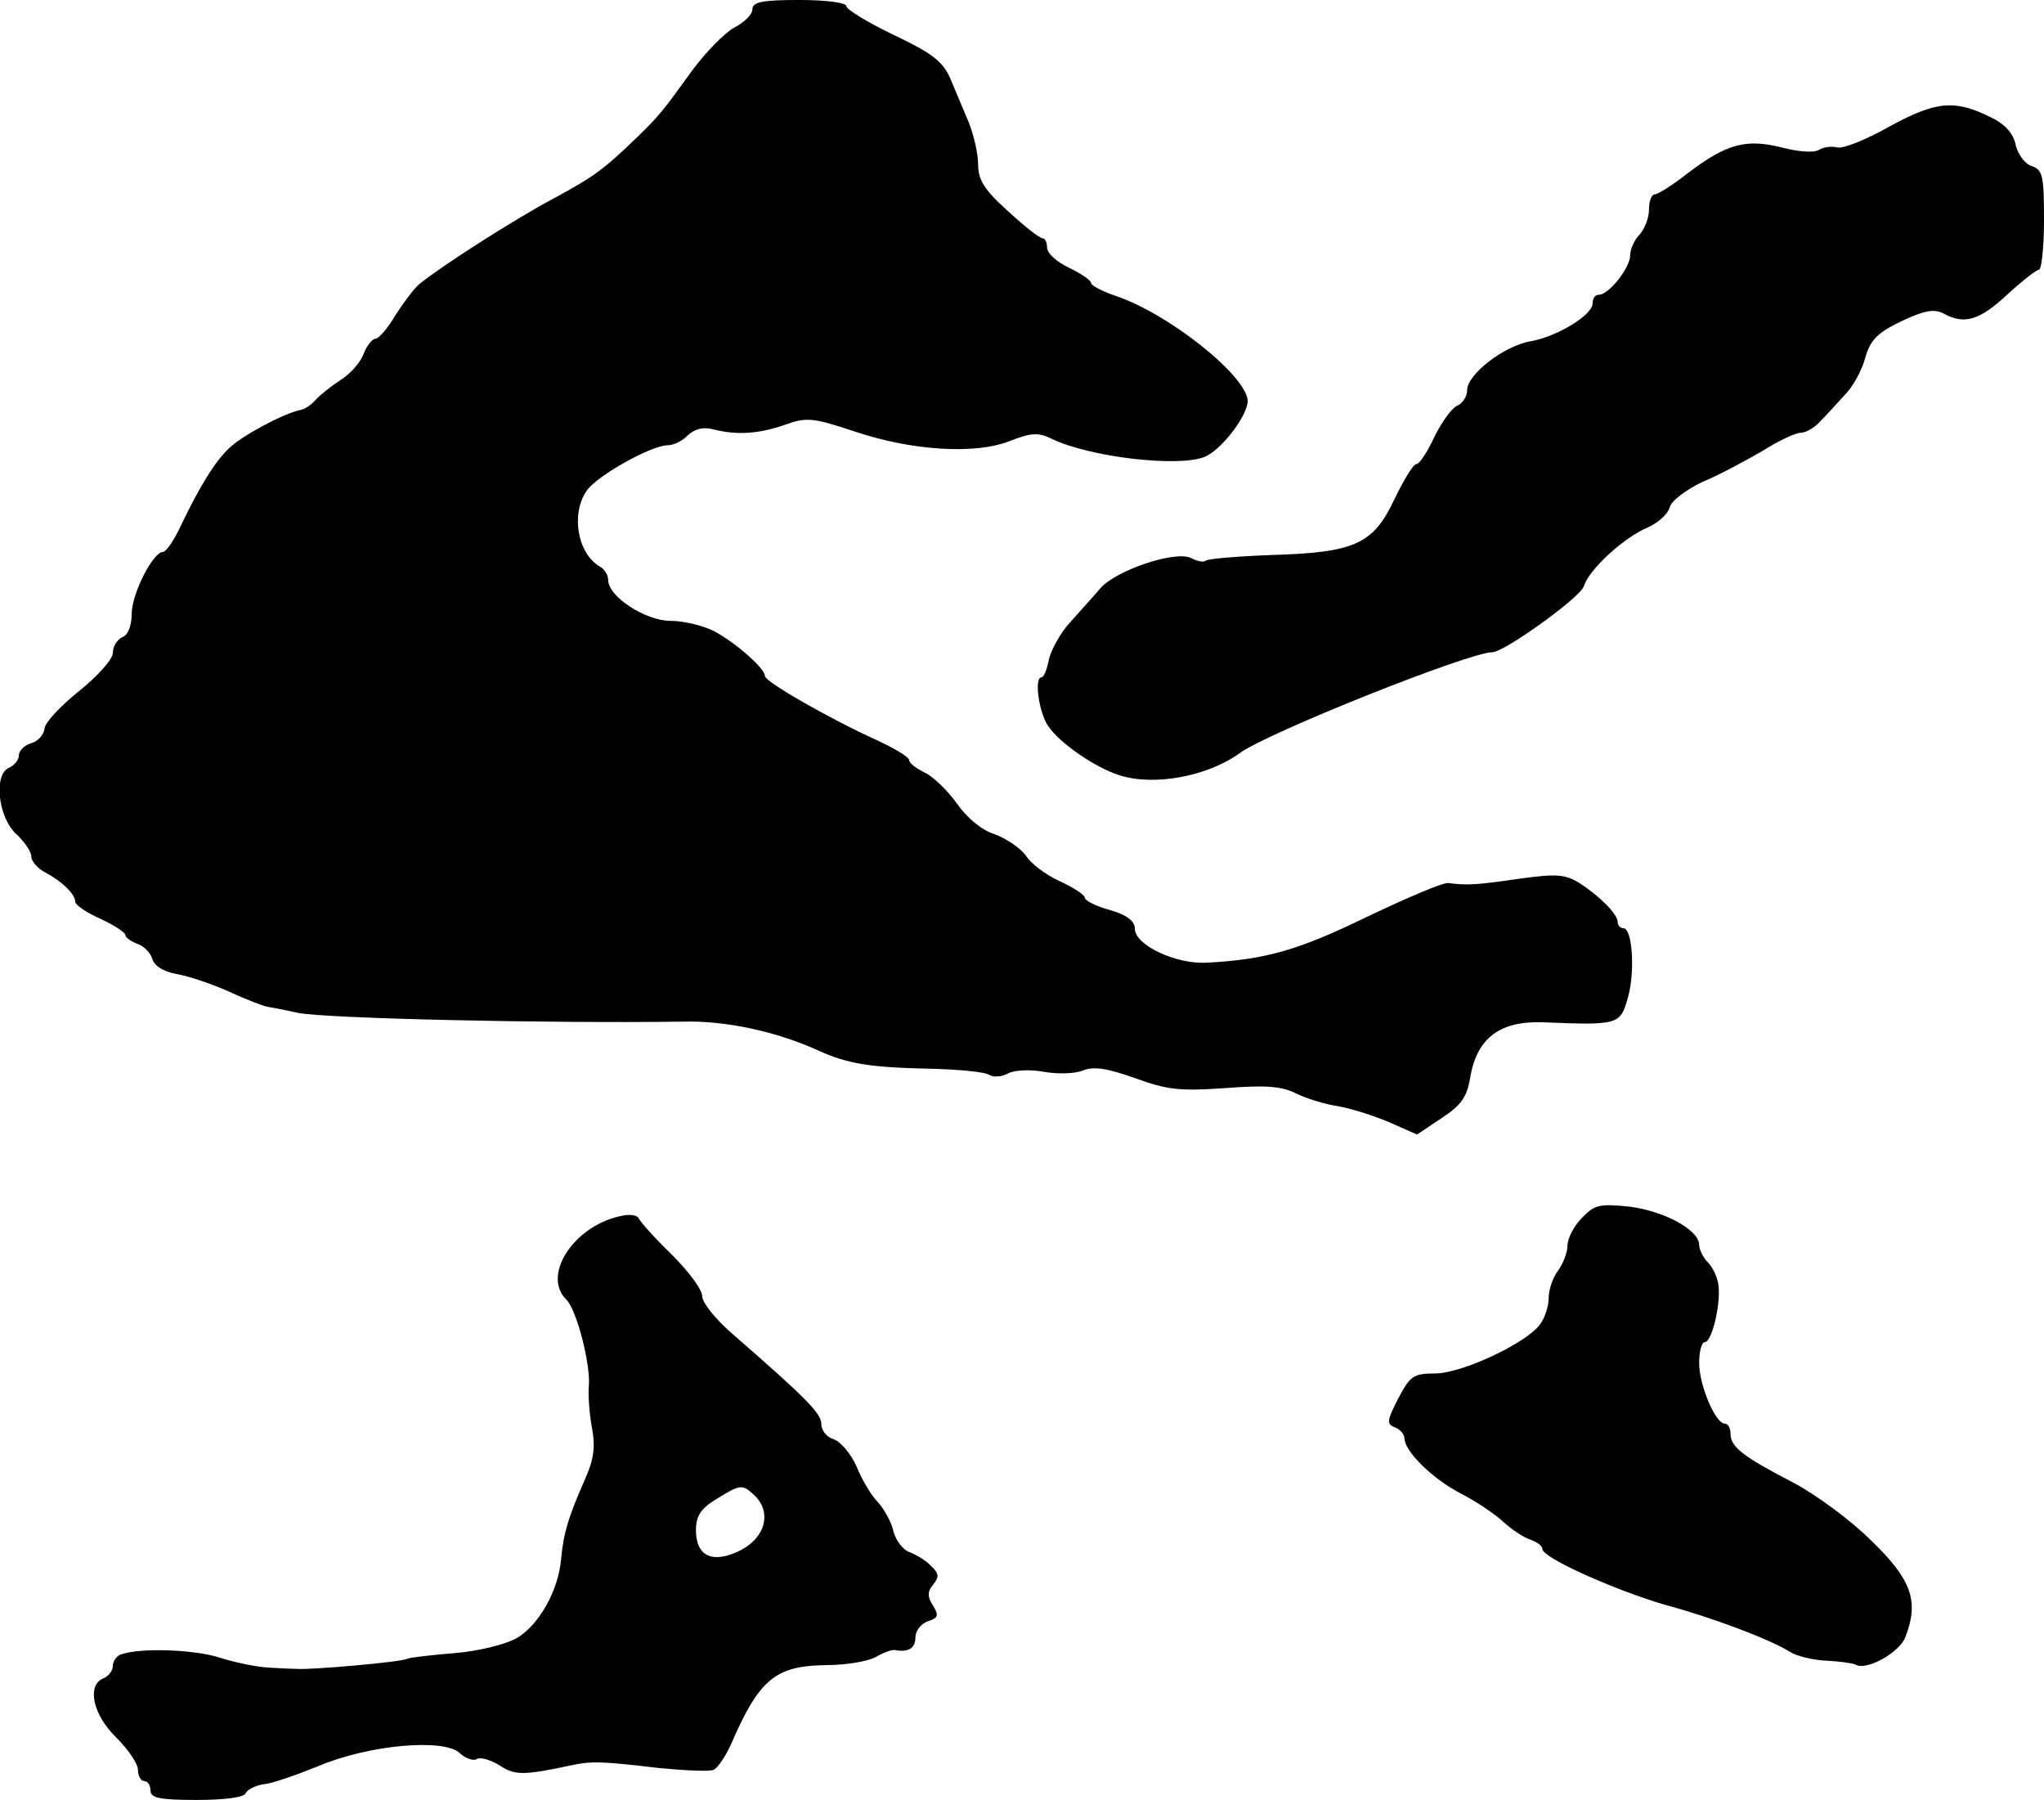 <?xml version="1.0" standalone="no"?>
<!DOCTYPE svg PUBLIC "-//W3C//DTD SVG 20010904//EN"
 "http://www.w3.org/TR/2001/REC-SVG-20010904/DTD/svg10.dtd">
<svg version="1.0" xmlns="http://www.w3.org/2000/svg"
 width="326pt" height="287pt" viewBox="0 0 326 287"
 preserveAspectRatio="xMidYMid meet">
<g transform="translate(0,287) scale(0.1,-0.1)"
fill="#000000" stroke="none">
<path d="M1200 2855 c0 -8 -13 -21 -29 -29 -16 -9 -45 -39 -66 -67 -47 -65
-53 -73 -88 -107 -56 -54 -69 -63 -135 -99 -62 -33 -176 -106 -212 -135 -9 -7
-26 -30 -39 -50 -12 -21 -27 -38 -32 -38 -5 0 -14 -11 -19 -24 -5 -14 -22 -33
-37 -42 -15 -10 -33 -24 -40 -32 -6 -7 -17 -15 -25 -16 -25 -5 -93 -41 -113
-61 -23 -22 -46 -60 -76 -122 -11 -24 -24 -43 -29 -43 -16 0 -50 -67 -50 -99
0 -19 -6 -34 -15 -37 -8 -4 -15 -14 -15 -25 0 -10 -24 -37 -54 -61 -30 -24
-55 -51 -55 -60 -1 -9 -10 -20 -21 -23 -11 -3 -20 -12 -20 -20 0 -7 -7 -15
-15 -19 -25 -9 -19 -77 10 -105 14 -13 25 -29 25 -37 0 -7 10 -19 22 -25 28
-15 48 -35 48 -47 0 -5 18 -17 40 -27 22 -10 40 -22 40 -26 0 -4 9 -10 19 -14
10 -3 21 -14 24 -24 3 -11 17 -20 38 -24 19 -3 57 -16 84 -28 28 -13 55 -23
60 -24 6 -1 28 -5 50 -10 44 -9 398 -17 613 -14 70 2 151 -16 217 -46 46 -21
82 -27 175 -29 47 -1 91 -5 98 -10 6 -4 20 -3 29 2 10 6 36 7 58 3 22 -4 50
-3 62 2 17 7 38 4 83 -12 52 -19 72 -21 144 -16 64 5 90 3 112 -8 16 -8 47
-18 69 -21 22 -4 59 -16 82 -26 l43 -19 39 26 c32 21 41 34 46 66 11 62 47 89
115 87 121 -5 124 -4 136 38 12 40 8 112 -7 112 -5 0 -9 5 -9 10 0 12 -27 40
-61 62 -23 14 -36 15 -95 7 -68 -10 -84 -11 -114 -7 -9 1 -67 -24 -130 -54
-109 -53 -161 -68 -255 -73 -49 -3 -115 28 -115 54 0 12 -12 22 -40 30 -22 6
-40 15 -40 20 0 4 -18 16 -40 26 -22 10 -46 28 -54 41 -9 12 -31 27 -50 34
-20 6 -44 26 -60 49 -15 21 -38 43 -51 49 -14 7 -25 15 -25 20 0 5 -24 19 -52
32 -75 34 -178 93 -178 102 0 12 -45 52 -80 71 -17 9 -49 17 -70 17 -41 0
-100 39 -100 65 0 8 -6 18 -14 22 -35 21 -46 84 -20 121 17 24 103 72 129 72
9 0 24 7 32 16 11 10 25 14 42 9 37 -9 71 -7 114 8 33 12 44 11 110 -11 92
-31 194 -37 248 -15 34 13 45 14 67 3 61 -29 199 -45 242 -29 27 10 70 66 70
90 -2 40 -127 140 -213 168 -20 7 -37 16 -37 20 0 4 -16 15 -35 24 -19 9 -35
23 -35 32 0 8 -3 15 -7 15 -5 0 -29 19 -55 43 -38 34 -48 50 -48 75 0 17 -7
47 -15 67 -8 19 -21 50 -29 69 -12 28 -29 41 -90 70 -42 20 -76 41 -76 46 0 6
-34 10 -75 10 -59 0 -75 -3 -75 -15z"/>
<path d="M3013 2668 c-37 -21 -75 -36 -83 -33 -8 2 -21 1 -29 -4 -8 -5 -33 -3
-60 4 -56 14 -87 6 -149 -41 -24 -19 -48 -34 -53 -34 -5 0 -9 -11 -9 -24 0
-14 -7 -31 -15 -40 -8 -8 -15 -23 -15 -33 0 -20 -34 -63 -50 -63 -6 0 -10 -6
-10 -14 0 -18 -55 -52 -98 -60 -43 -7 -102 -53 -102 -78 0 -10 -7 -21 -16 -25
-8 -3 -24 -25 -36 -49 -11 -24 -24 -44 -29 -44 -5 0 -20 -25 -35 -56 -34 -72
-63 -85 -197 -89 -54 -2 -101 -6 -104 -9 -3 -3 -13 -1 -23 4 -24 13 -120 -19
-145 -48 -11 -13 -33 -37 -48 -54 -15 -16 -30 -43 -34 -59 -3 -16 -8 -29 -12
-29 -12 0 -4 -57 11 -78 18 -27 75 -66 113 -78 55 -18 141 -2 192 35 43 32
366 161 403 161 19 0 140 87 146 105 8 27 64 78 102 94 16 7 32 21 35 32 3 11
26 28 53 41 27 11 69 34 95 49 25 16 53 29 61 29 8 0 22 8 31 18 9 9 26 28 39
42 13 13 28 40 33 60 8 28 20 40 58 58 36 17 52 20 67 12 33 -18 57 -11 101
30 24 22 47 40 51 40 4 0 8 36 8 79 0 70 -2 80 -19 86 -11 3 -22 18 -26 33 -3
18 -17 34 -38 44 -59 30 -89 27 -164 -14z"/>
<path d="M2523 928 c-13 -13 -23 -33 -23 -44 0 -11 -7 -29 -15 -40 -8 -10 -15
-30 -15 -44 0 -14 -7 -33 -14 -42 -22 -30 -125 -78 -167 -78 -35 0 -40 -4 -59
-40 -18 -35 -19 -41 -5 -46 8 -3 15 -11 15 -18 1 -21 45 -64 89 -87 24 -12 55
-33 68 -45 14 -13 34 -26 44 -29 11 -4 19 -10 19 -15 0 -14 117 -66 196 -89
78 -21 169 -56 199 -75 11 -7 37 -13 58 -14 21 -1 42 -4 46 -6 17 -11 71 19
80 44 22 57 10 91 -54 153 -33 33 -89 74 -125 93 -81 42 -100 57 -100 78 0 9
-4 16 -9 16 -15 0 -41 61 -41 97 0 18 4 33 9 33 11 0 25 57 22 89 -1 13 -9 30
-17 38 -8 8 -14 21 -14 28 0 24 -56 54 -111 61 -48 5 -56 3 -76 -18z"/>
<path d="M995 932 c-77 -13 -132 -94 -92 -134 17 -16 40 -107 36 -140 -1 -13
1 -42 5 -64 6 -32 3 -52 -12 -85 -25 -57 -33 -82 -37 -124 -4 -51 -36 -107
-71 -127 -17 -10 -62 -21 -100 -24 -37 -3 -71 -7 -75 -9 -7 -5 -155 -18 -176
-16 -7 0 -28 1 -45 2 -18 1 -53 8 -78 16 -40 13 -127 16 -157 5 -7 -2 -13 -11
-13 -18 0 -8 -7 -17 -15 -20 -27 -11 -17 -58 20 -94 19 -19 35 -42 35 -52 0
-10 5 -18 10 -18 6 0 10 -7 10 -15 0 -12 15 -15 74 -15 44 0 76 4 78 11 2 5
15 12 28 14 14 1 53 15 88 29 80 34 202 45 226 20 9 -8 21 -12 26 -9 6 4 22
-1 37 -10 24 -16 38 -16 113 0 32 7 48 7 140 -4 41 -4 81 -6 88 -3 6 2 19 21
28 41 45 104 71 125 152 126 31 0 67 6 79 13 12 7 26 12 30 11 22 -4 33 3 33
20 0 11 9 22 20 26 16 5 18 9 8 25 -9 14 -9 22 0 33 10 12 10 18 -3 30 -8 9
-24 18 -34 22 -10 3 -22 18 -26 33 -3 15 -15 36 -25 47 -11 11 -26 37 -34 57
-9 20 -25 39 -36 43 -11 3 -20 14 -20 24 0 17 -21 39 -144 146 -25 22 -46 48
-46 58 0 11 -22 40 -49 67 -27 26 -50 52 -52 57 -2 5 -13 7 -24 5z m210 -448
c26 -27 15 -66 -24 -86 -44 -22 -71 -10 -71 32 0 23 8 35 33 50 39 24 41 24
62 4z"/>
</g>
</svg>
